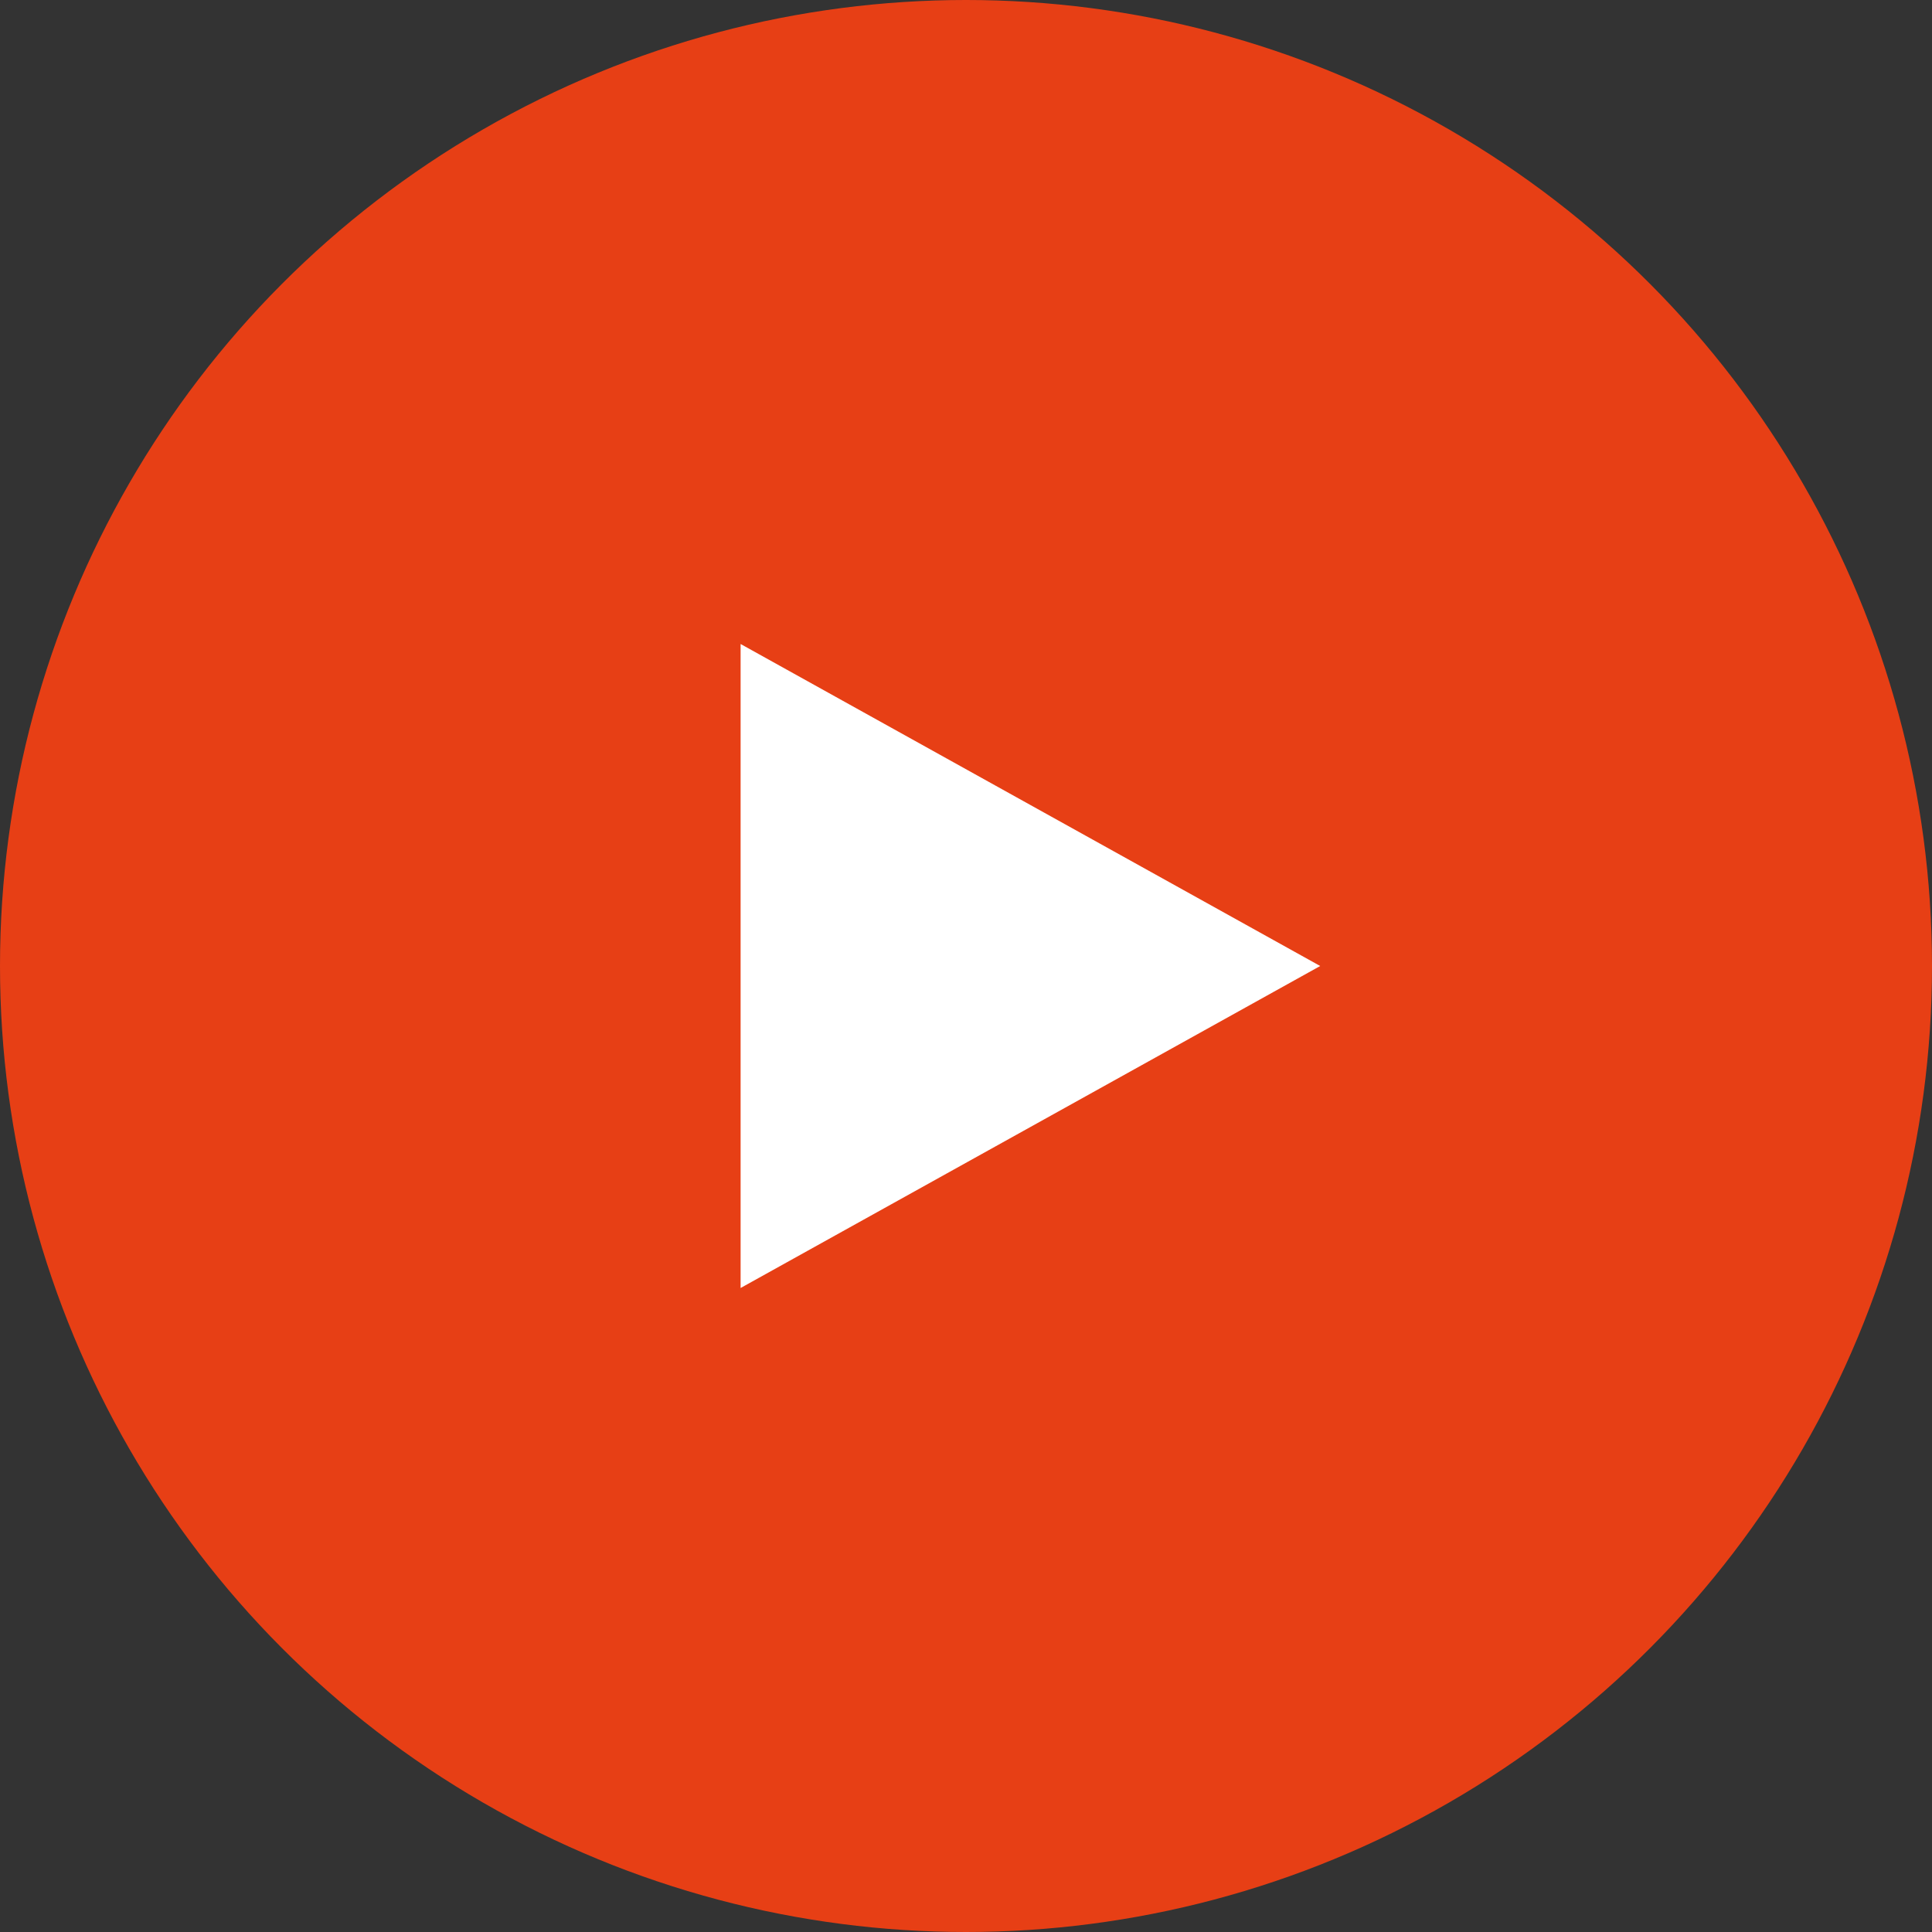 <?xml version="1.0" encoding="UTF-8"?>
<svg width="60px" height="60px" viewBox="0 0 60 60" version="1.1" xmlns="http://www.w3.org/2000/svg" xmlns:xlink="http://www.w3.org/1999/xlink">
    <rect x="0" y="0" width="60" height="60" fill="#333333" stroke="none"/>
    <title>F0C7CA7D-E817-4F86-B2BF-73B682E08E8B</title>
    <g id="Desktop-(For-Dev)" stroke="none" stroke-width="1" fill="none" fill-rule="evenodd">
        <g id="DEV-|-LAPDOnline-|-Homepage-|-Option-1" transform="translate(-990, -903)">
            <g id="Hero" transform="translate(0, 492)">
                <g id="Video-1/3" transform="translate(960, 0)">
                    <g id="icon-playbuttonbig" transform="translate(30, 411)">
                        <circle id="Oval" fill="#E73F15" cx="30" cy="30" r="30"></circle>
                        <polygon id="Triangle" fill="#FFFFFF" transform="translate(32, 30) rotate(-270) translate(-32, -30) " points="32 21 42 39 22 39"></polygon>
                    </g>
                </g>
            </g>
        </g>
    </g>
</svg>